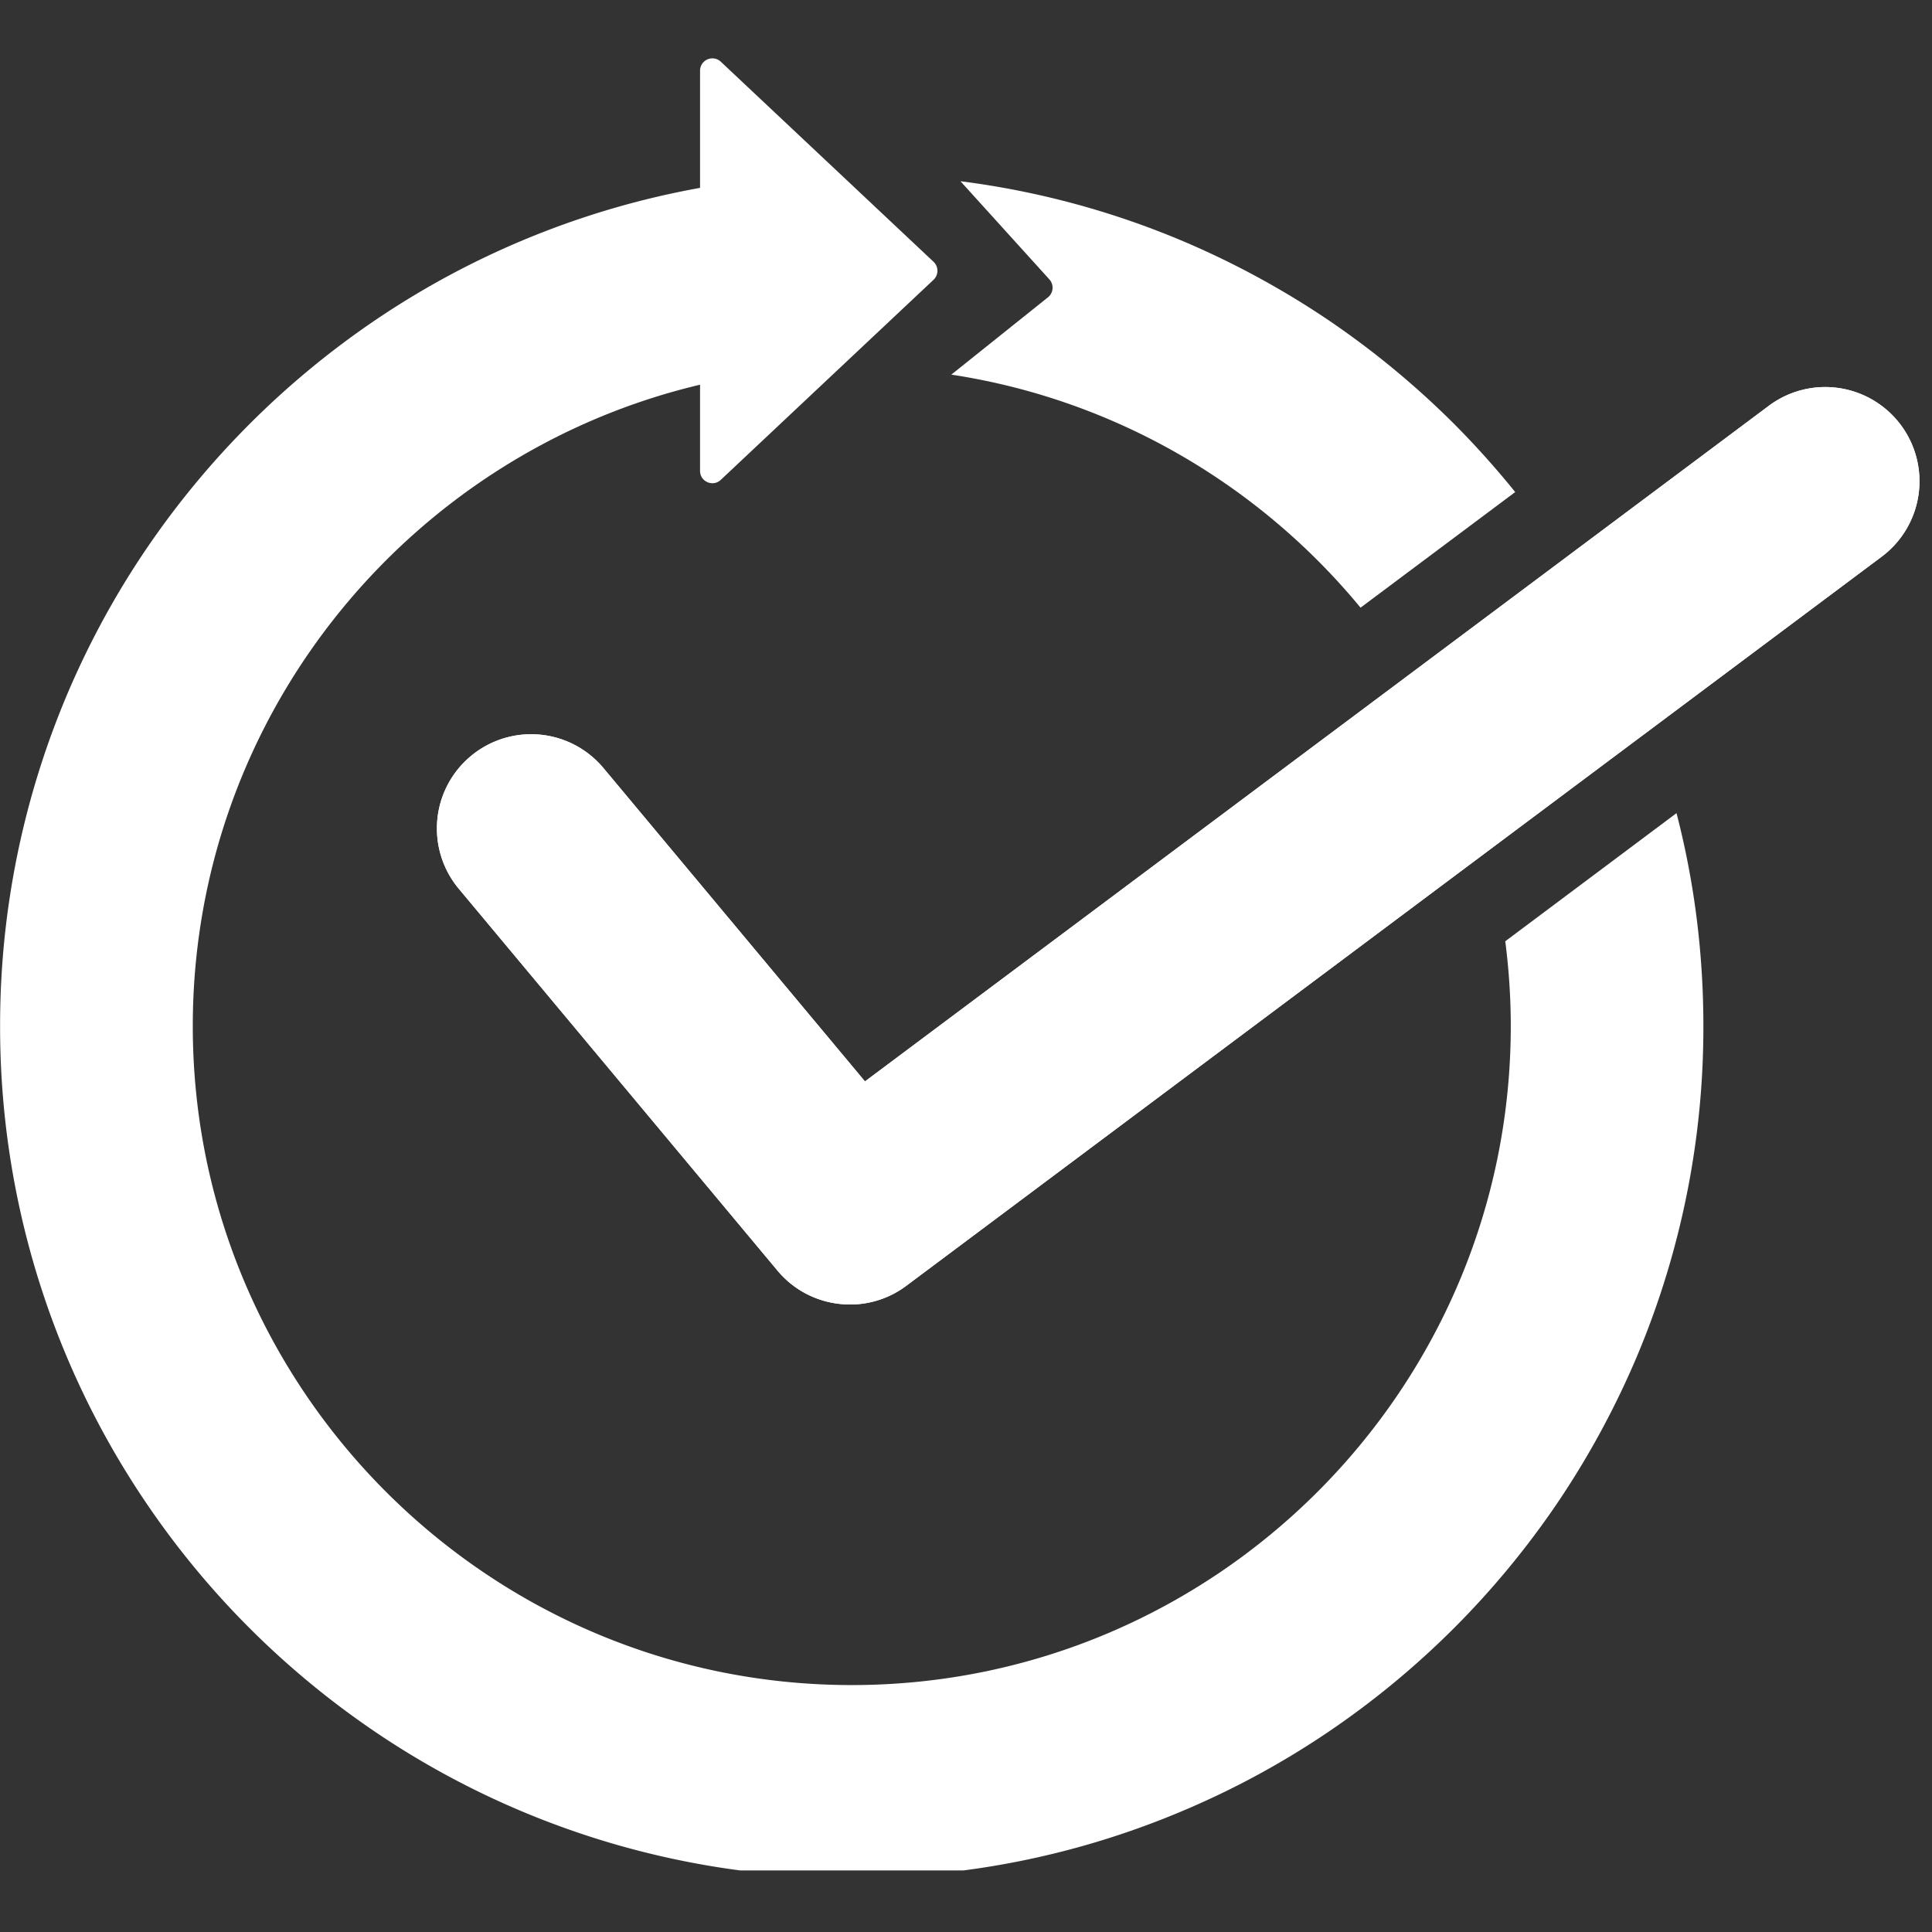<svg xmlns="http://www.w3.org/2000/svg" width="100" viewBox="0 0 75 75" height="100" version="1.0"><rect x="0" y="0" width="75" height="75" fill="#333333" stroke="none"/><defs><clipPath id="a"><path d="M0 2.11h67v70.5H0zm0 0"/></clipPath></defs><path fill="#fff" d="M32.996 50.64c-1.05 0-2.09-.449-2.812-1.312L17.812 34.504a3.653 3.653 0 0 1 .465-5.152 3.655 3.655 0 0 1 5.149.464L33.578 41.98l35.086-26.226a3.659 3.659 0 0 1 5.121.738 3.655 3.655 0 0 1-.742 5.121l-37.86 28.301a3.632 3.632 0 0 1-2.187.727zm0 0"/><path fill="#fff" d="m40.68 11.543-3.75 3c6.363.969 11.968 4.293 15.886 9.047l6.004-4.488a33.97 33.97 0 0 0-2.375-2.649 33.563 33.563 0 0 0-4.89-4.035 33.4 33.4 0 0 0-5.617-3.05 32.787 32.787 0 0 0-8.653-2.333l3.457 3.817a.48.48 0 0 1-.062.691zm0 0"/><g clip-path="url(#a)"><path fill="#fff" d="M58.434 36.54c.14 1.081.214 2.179.214 3.292 0 14.11-11.48 25.582-25.582 25.582-14.105 0-25.582-11.477-25.582-25.582 0-12.078 8.418-22.23 19.692-24.898v3.347c0 .418.5.633.804.348l8.262-7.77a.48.48 0 0 0 0-.695l-8.262-7.77a.478.478 0 0 0-.804.348v4.551a32.871 32.871 0 0 0-12.594 5.125 33.383 33.383 0 0 0-8.926 8.926A32.908 32.908 0 0 0 .004 39.832a32.889 32.889 0 0 0 5.652 18.484 33.11 33.11 0 0 0 4.035 4.891 33.357 33.357 0 0 0 4.891 4.035 32.92 32.92 0 0 0 18.484 5.649c4.461 0 8.793-.875 12.868-2.602a32.808 32.808 0 0 0 5.617-3.047 33.357 33.357 0 0 0 4.89-4.035 33.357 33.357 0 0 0 4.036-4.89 33.4 33.4 0 0 0 3.05-5.618 32.9 32.9 0 0 0 2.598-12.867c0-2.82-.348-5.586-1.043-8.266zm0 0"/></g><path fill="#fff" d="M32.996 50.64c-1.05 0-2.09-.449-2.812-1.312L17.812 34.504a3.653 3.653 0 0 1 .465-5.152 3.655 3.655 0 0 1 5.149.464L33.578 41.98l35.086-26.226a3.659 3.659 0 0 1 5.121.738 3.655 3.655 0 0 1-.742 5.121l-37.86 28.301a3.632 3.632 0 0 1-2.187.727zm0 0"/></svg>
